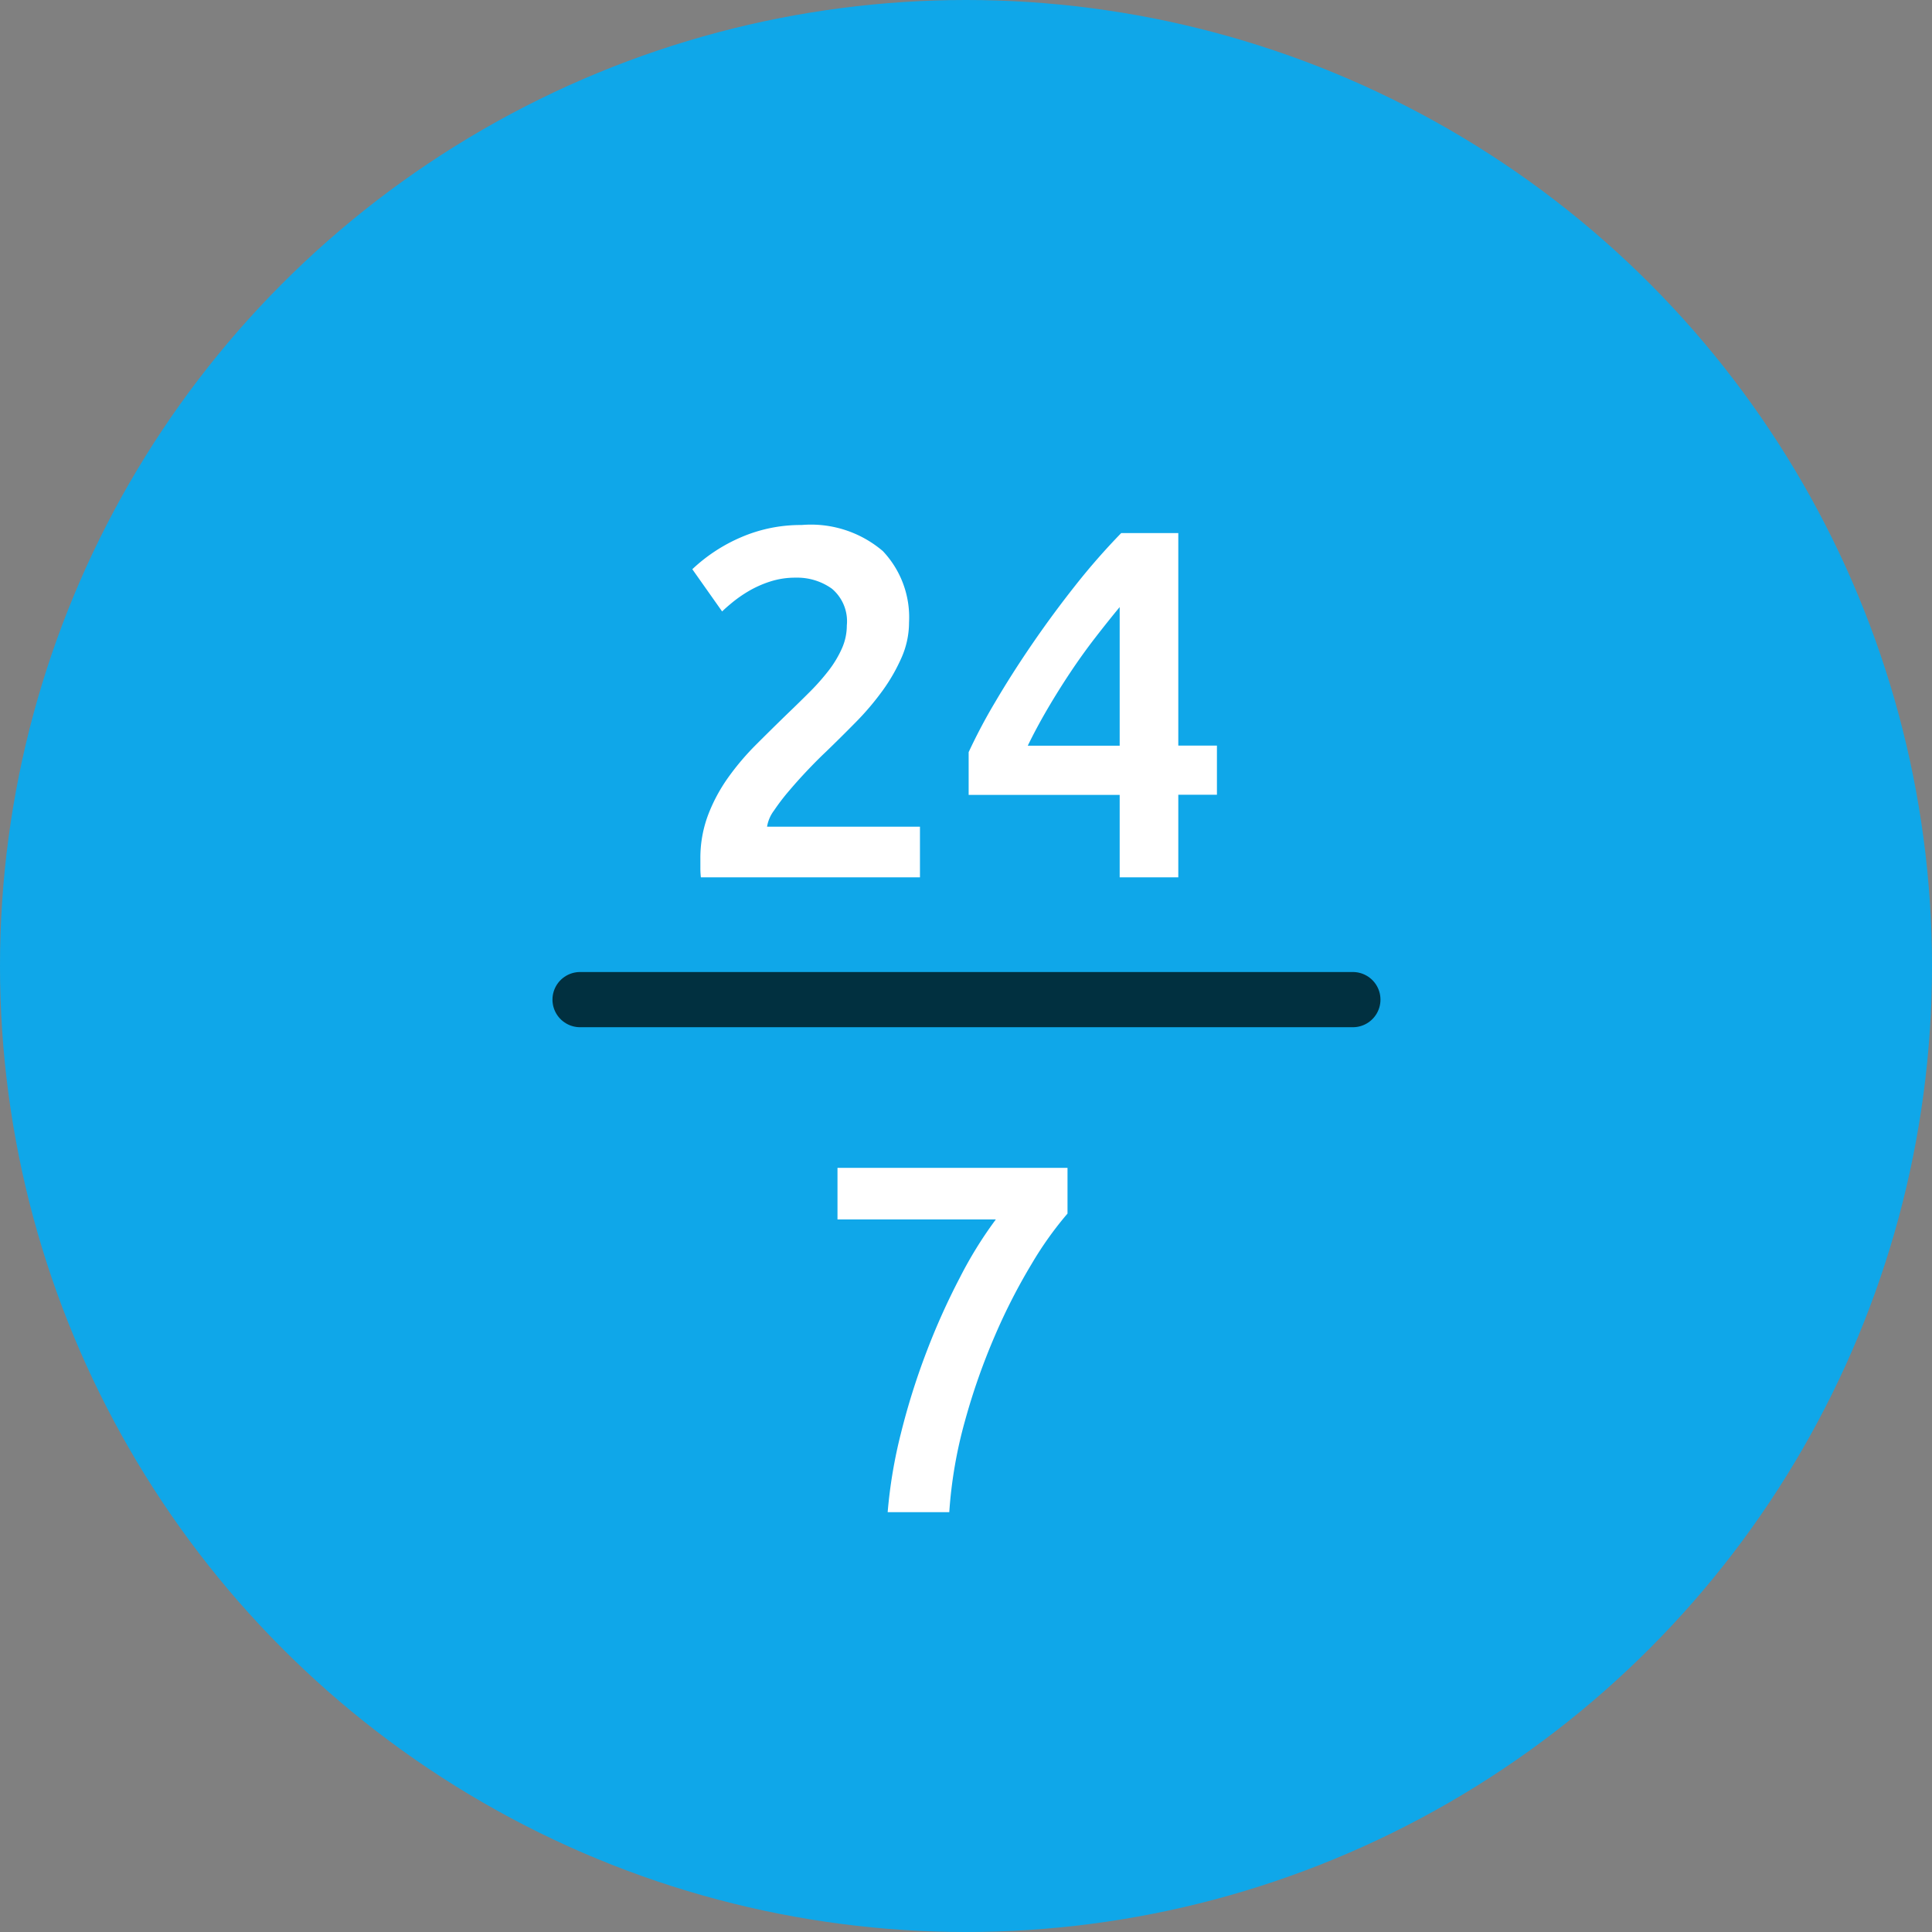 <svg xmlns="http://www.w3.org/2000/svg" width="70" height="70" viewBox="0 0 70 70"><rect x="0" y="0" width="70" height="70" fill="#808080" stroke="none"/><g transform="translate(-784.4 -1358.23)"><circle cx="35" cy="35" r="35" transform="translate(784.4 1358.23)" fill="#0fa7e9"/><path d="M817.336 1380.784a3.154 3.154 0 01-.27 1.269 6.441 6.441 0 01-.693 1.206 9.85 9.85 0 01-.963 1.134q-.54.549-1.08 1.071-.288.27-.648.648t-.68.756a7.648 7.648 0 00-.558.729 1.323 1.323 0 00-.252.585h5.54v1.836h-7.938a2.893 2.893 0 01-.018-.351v-.315a4.421 4.421 0 01.279-1.593 6.046 6.046 0 01.729-1.359 9.429 9.429 0 011.008-1.188q.558-.558 1.116-1.1.432-.414.828-.81a8.018 8.018 0 00.693-.784 3.914 3.914 0 00.473-.789 2.04 2.04 0 00.18-.837 1.543 1.543 0 00-.54-1.332 2.161 2.161 0 00-1.314-.4 2.943 2.943 0 00-.936.144 3.919 3.919 0 00-.765.342 4.729 4.729 0 00-.585.405q-.252.207-.378.333l-1.08-1.53a6.012 6.012 0 011.773-1.161 5.437 5.437 0 012.187-.441 4.015 4.015 0 012.943.945 3.49 3.49 0 01.949 2.587zm7.632-.558q-.432.522-.891 1.116t-.891 1.242q-.432.648-.828 1.323t-.72 1.341h3.33zm2.124-2.682v7.7h1.4v1.782h-1.4v2.992h-2.124v-2.988h-5.472v-1.548a20.007 20.007 0 01.963-1.818q.603-1.026 1.343-2.106t1.566-2.124a24.191 24.191 0 011.656-1.89zm-10.53 35.474a17.618 17.618 0 01.486-2.88 25.42 25.42 0 01.927-2.943 25.1 25.1 0 011.206-2.682 14.735 14.735 0 011.3-2.1h-5.737v-1.869h8.334v1.656a12.725 12.725 0 00-1.296 1.818 21.4 21.4 0 00-1.332 2.6 23.568 23.568 0 00-1.089 3.1 16.333 16.333 0 00-.567 3.3z" fill="#fff"/><path d="M805.417 1394.448h28" fill="none" stroke="#013040" stroke-linecap="round" stroke-width="2"/></g></svg>